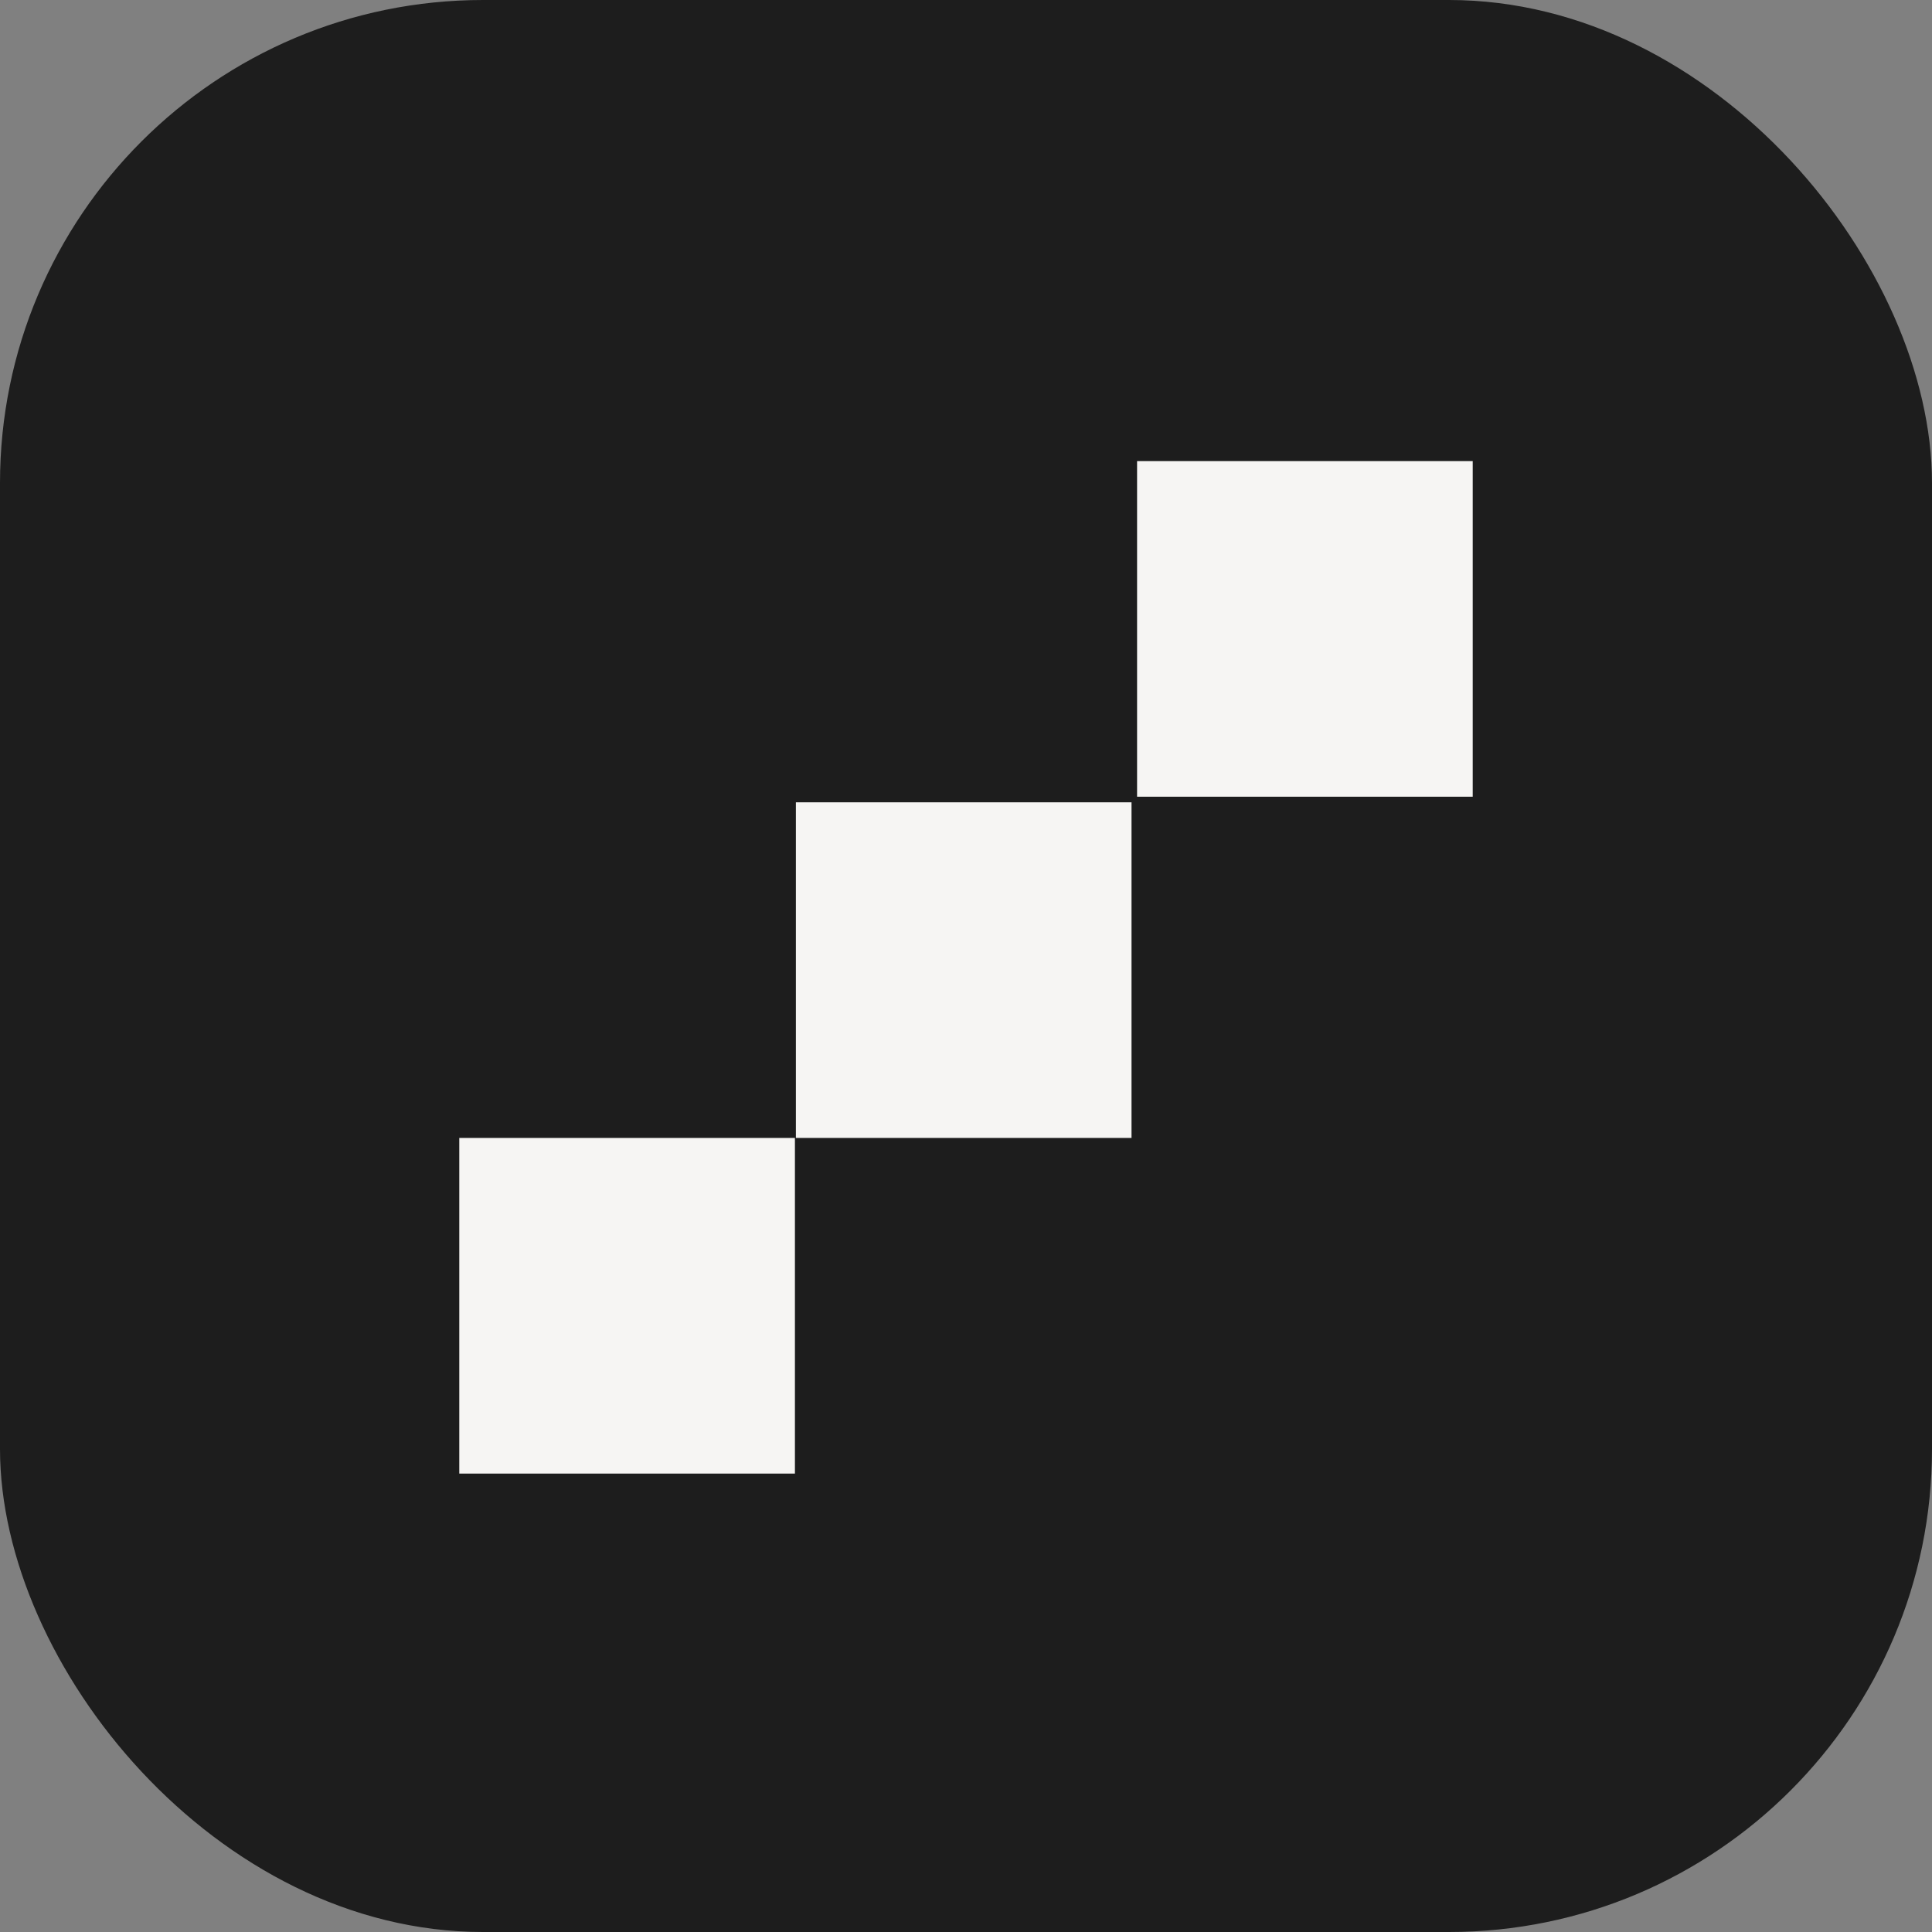 <svg width="40" height="40" viewBox="0 0 40 40" fill="none" xmlns="http://www.w3.org/2000/svg">
<rect x="0" y="0" width="40" height="40" fill="#808080" stroke="none"/>
<rect width="40" height="40" rx="10" fill="#1D1D1D"/>
<path d="M16.458 30.509H9.509V23.56H16.458V30.509Z" fill="#F6F5F3"/>
<path d="M23.427 23.56H16.478V16.611H23.427V23.56Z" fill="#F6F5F3"/>
<path d="M30.491 16.495H23.542V9.547H30.491V16.495Z" fill="#F6F5F3"/>
</svg>
